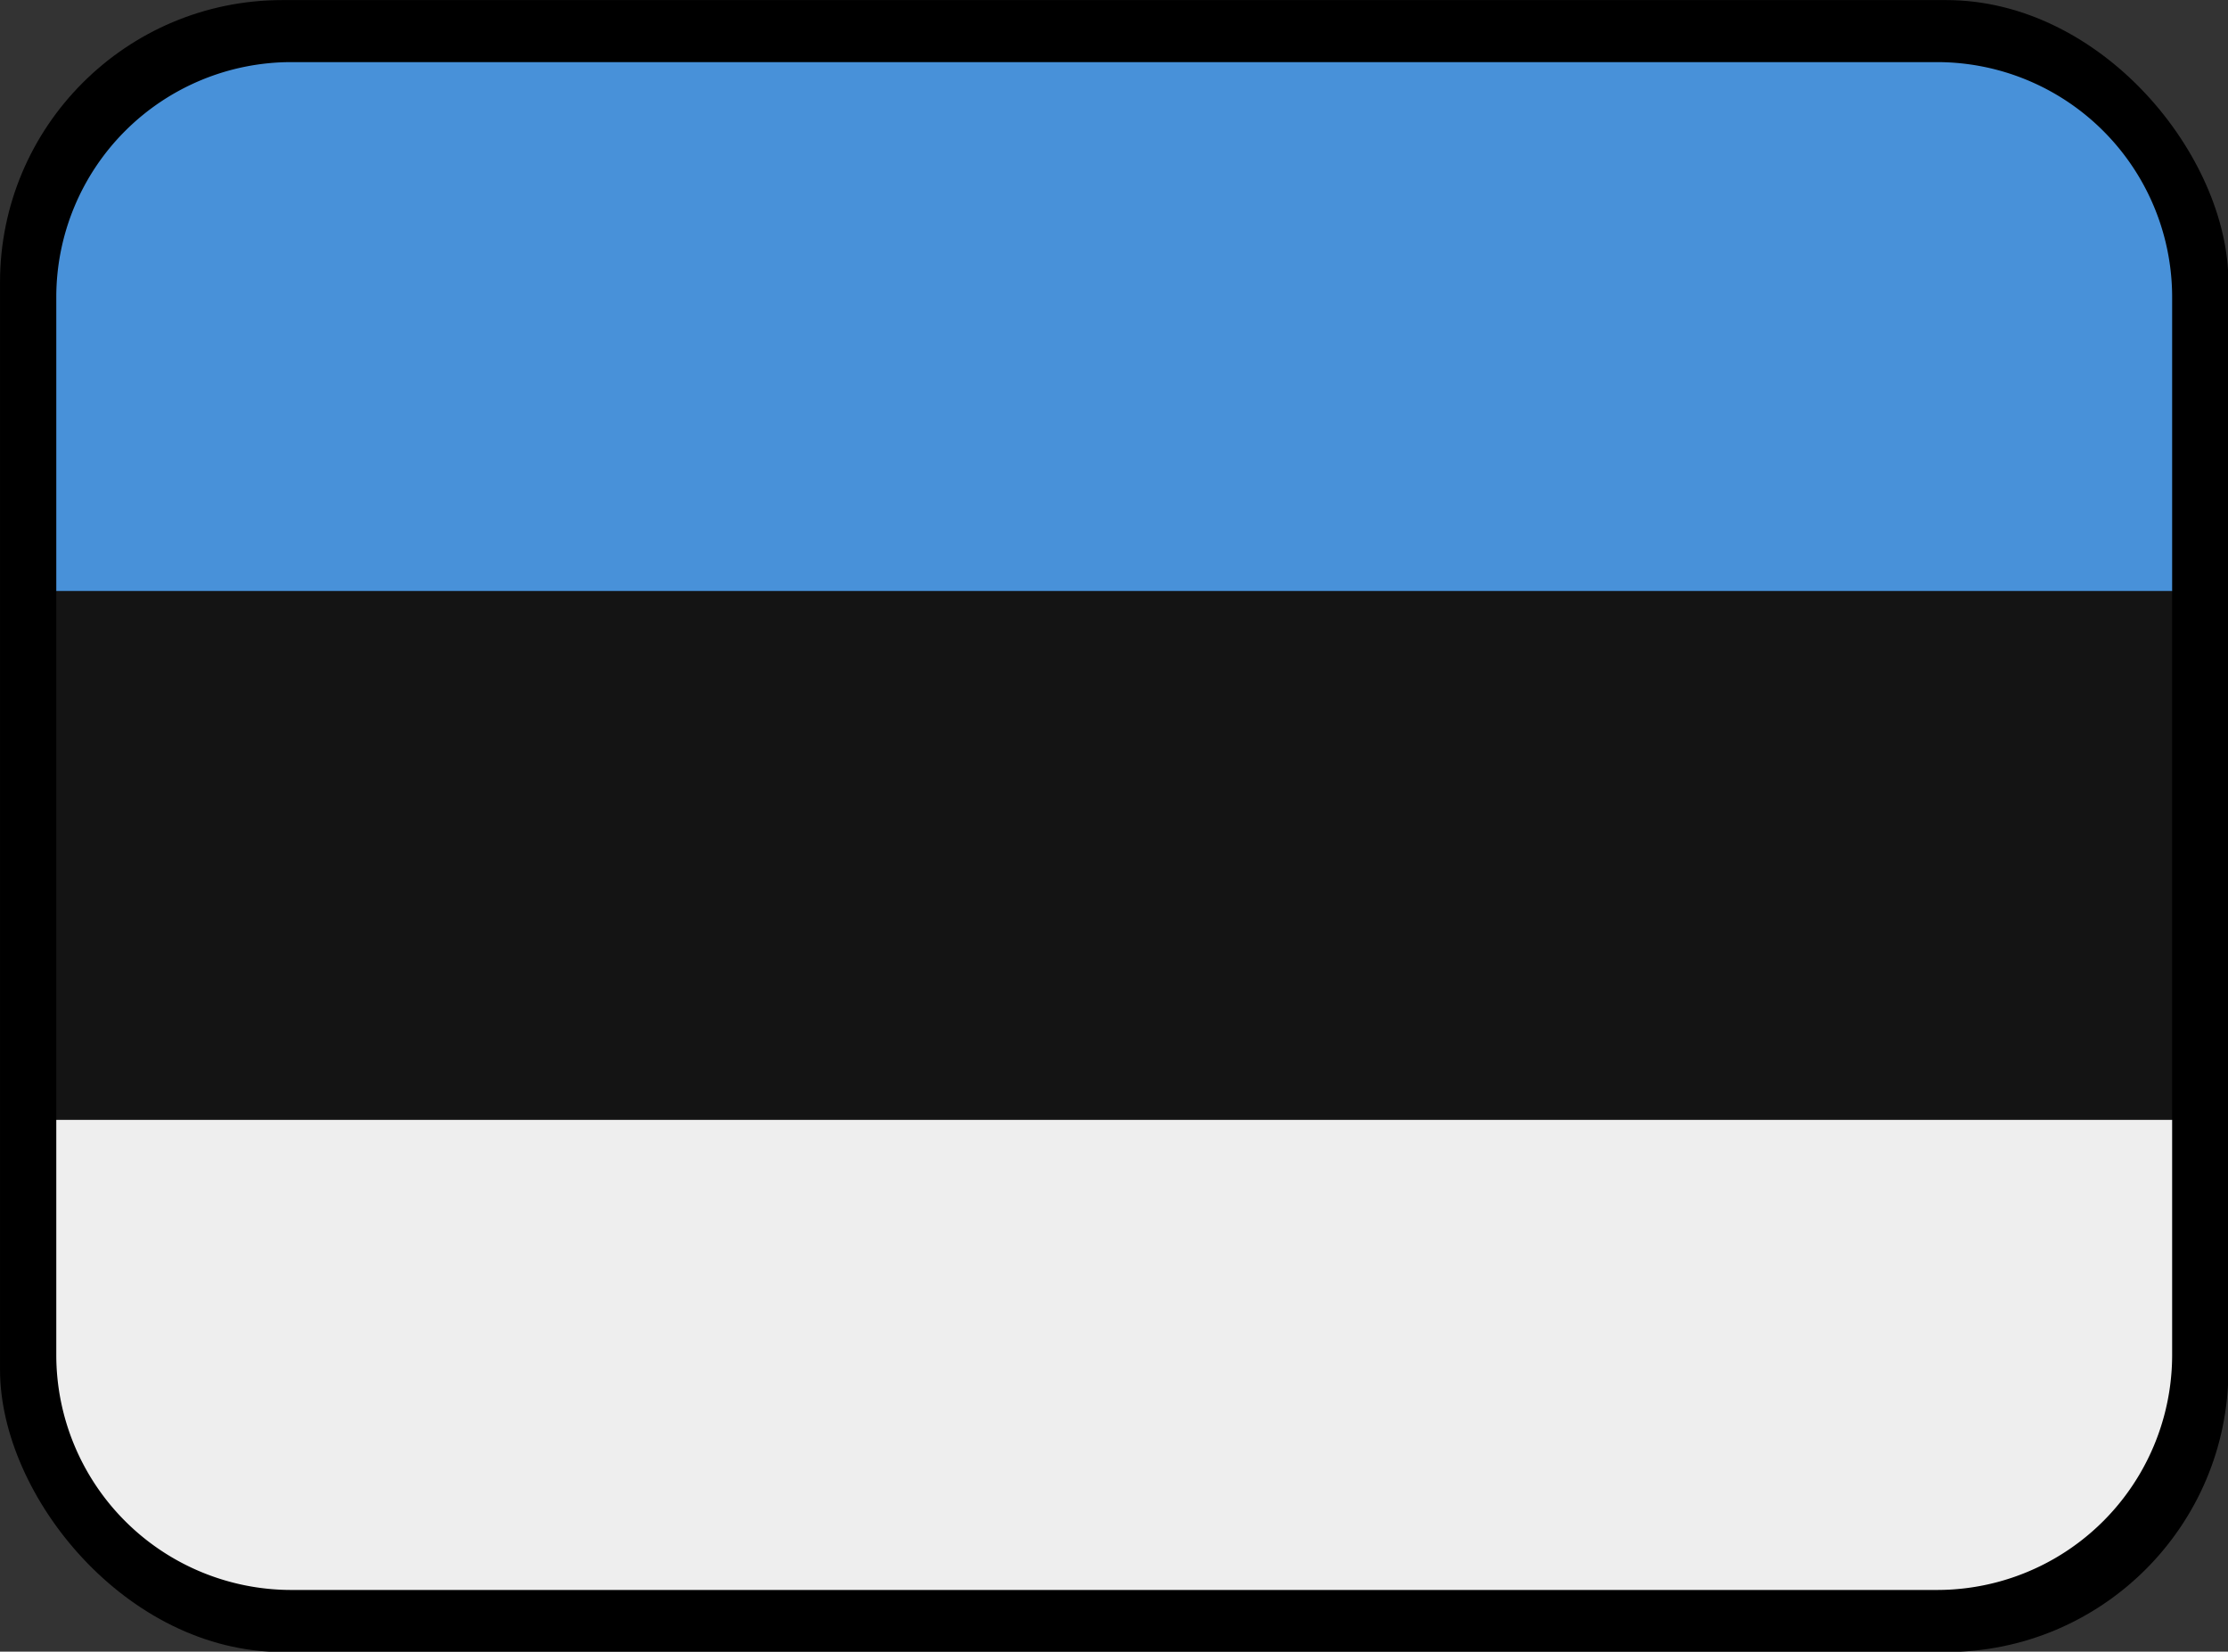 <?xml version="1.0" encoding="UTF-8" standalone="no"?>
<!-- Uploaded to: SVG Repo, www.svgrepo.com, Generator: SVG Repo Mixer Tools -->

<svg
   width="577.89"
   height="428.471"
   viewBox="0 0 26.005 19.281"
   aria-hidden="true"
   role="img"
   class="iconify iconify--twemoji"
   preserveAspectRatio="xMidYMid"
   version="1.1"
   id="svg4"
   xml:space="preserve"
   xmlns="http://www.w3.org/2000/svg"
   xmlns:svg="http://www.w3.org/2000/svg"><rect x="0" y="0" width="26.005" height="19.281" fill="#333333" stroke="none"/><defs
     id="defs4" /><g
     id="g5"
     transform="matrix(0.686,0,0,0.686,0.657,-2.705)"><rect
       style="fill:#000000;stroke:none;stroke-width:0.684;stroke-dasharray:none;stroke-opacity:1"
       id="rect4"
       width="26.005"
       height="19.281"
       x="4.997"
       y="8.359"
       ry="3.295"
       transform="matrix(1.458,0,0,1.458,-8.243,-8.243)" /><path
       fill="#141414"
       d="m 0,14 h 36 v 9 H 0 Z"
       id="path1-0" /><path
       fill="#4891d9"
       d="M 32,5 H 4 A 4,4 0 0 0 0,9 v 5 H 36 V 9 A 4,4 0 0 0 32,5 Z"
       id="path2-9" /><path
       fill="#eeeeee"
       d="M 32,31 H 4 A 4,4 0 0 1 0,27 v -4 h 36 v 4 a 4,4 0 0 1 -4,4 z"
       id="path3-4" /></g></svg>
